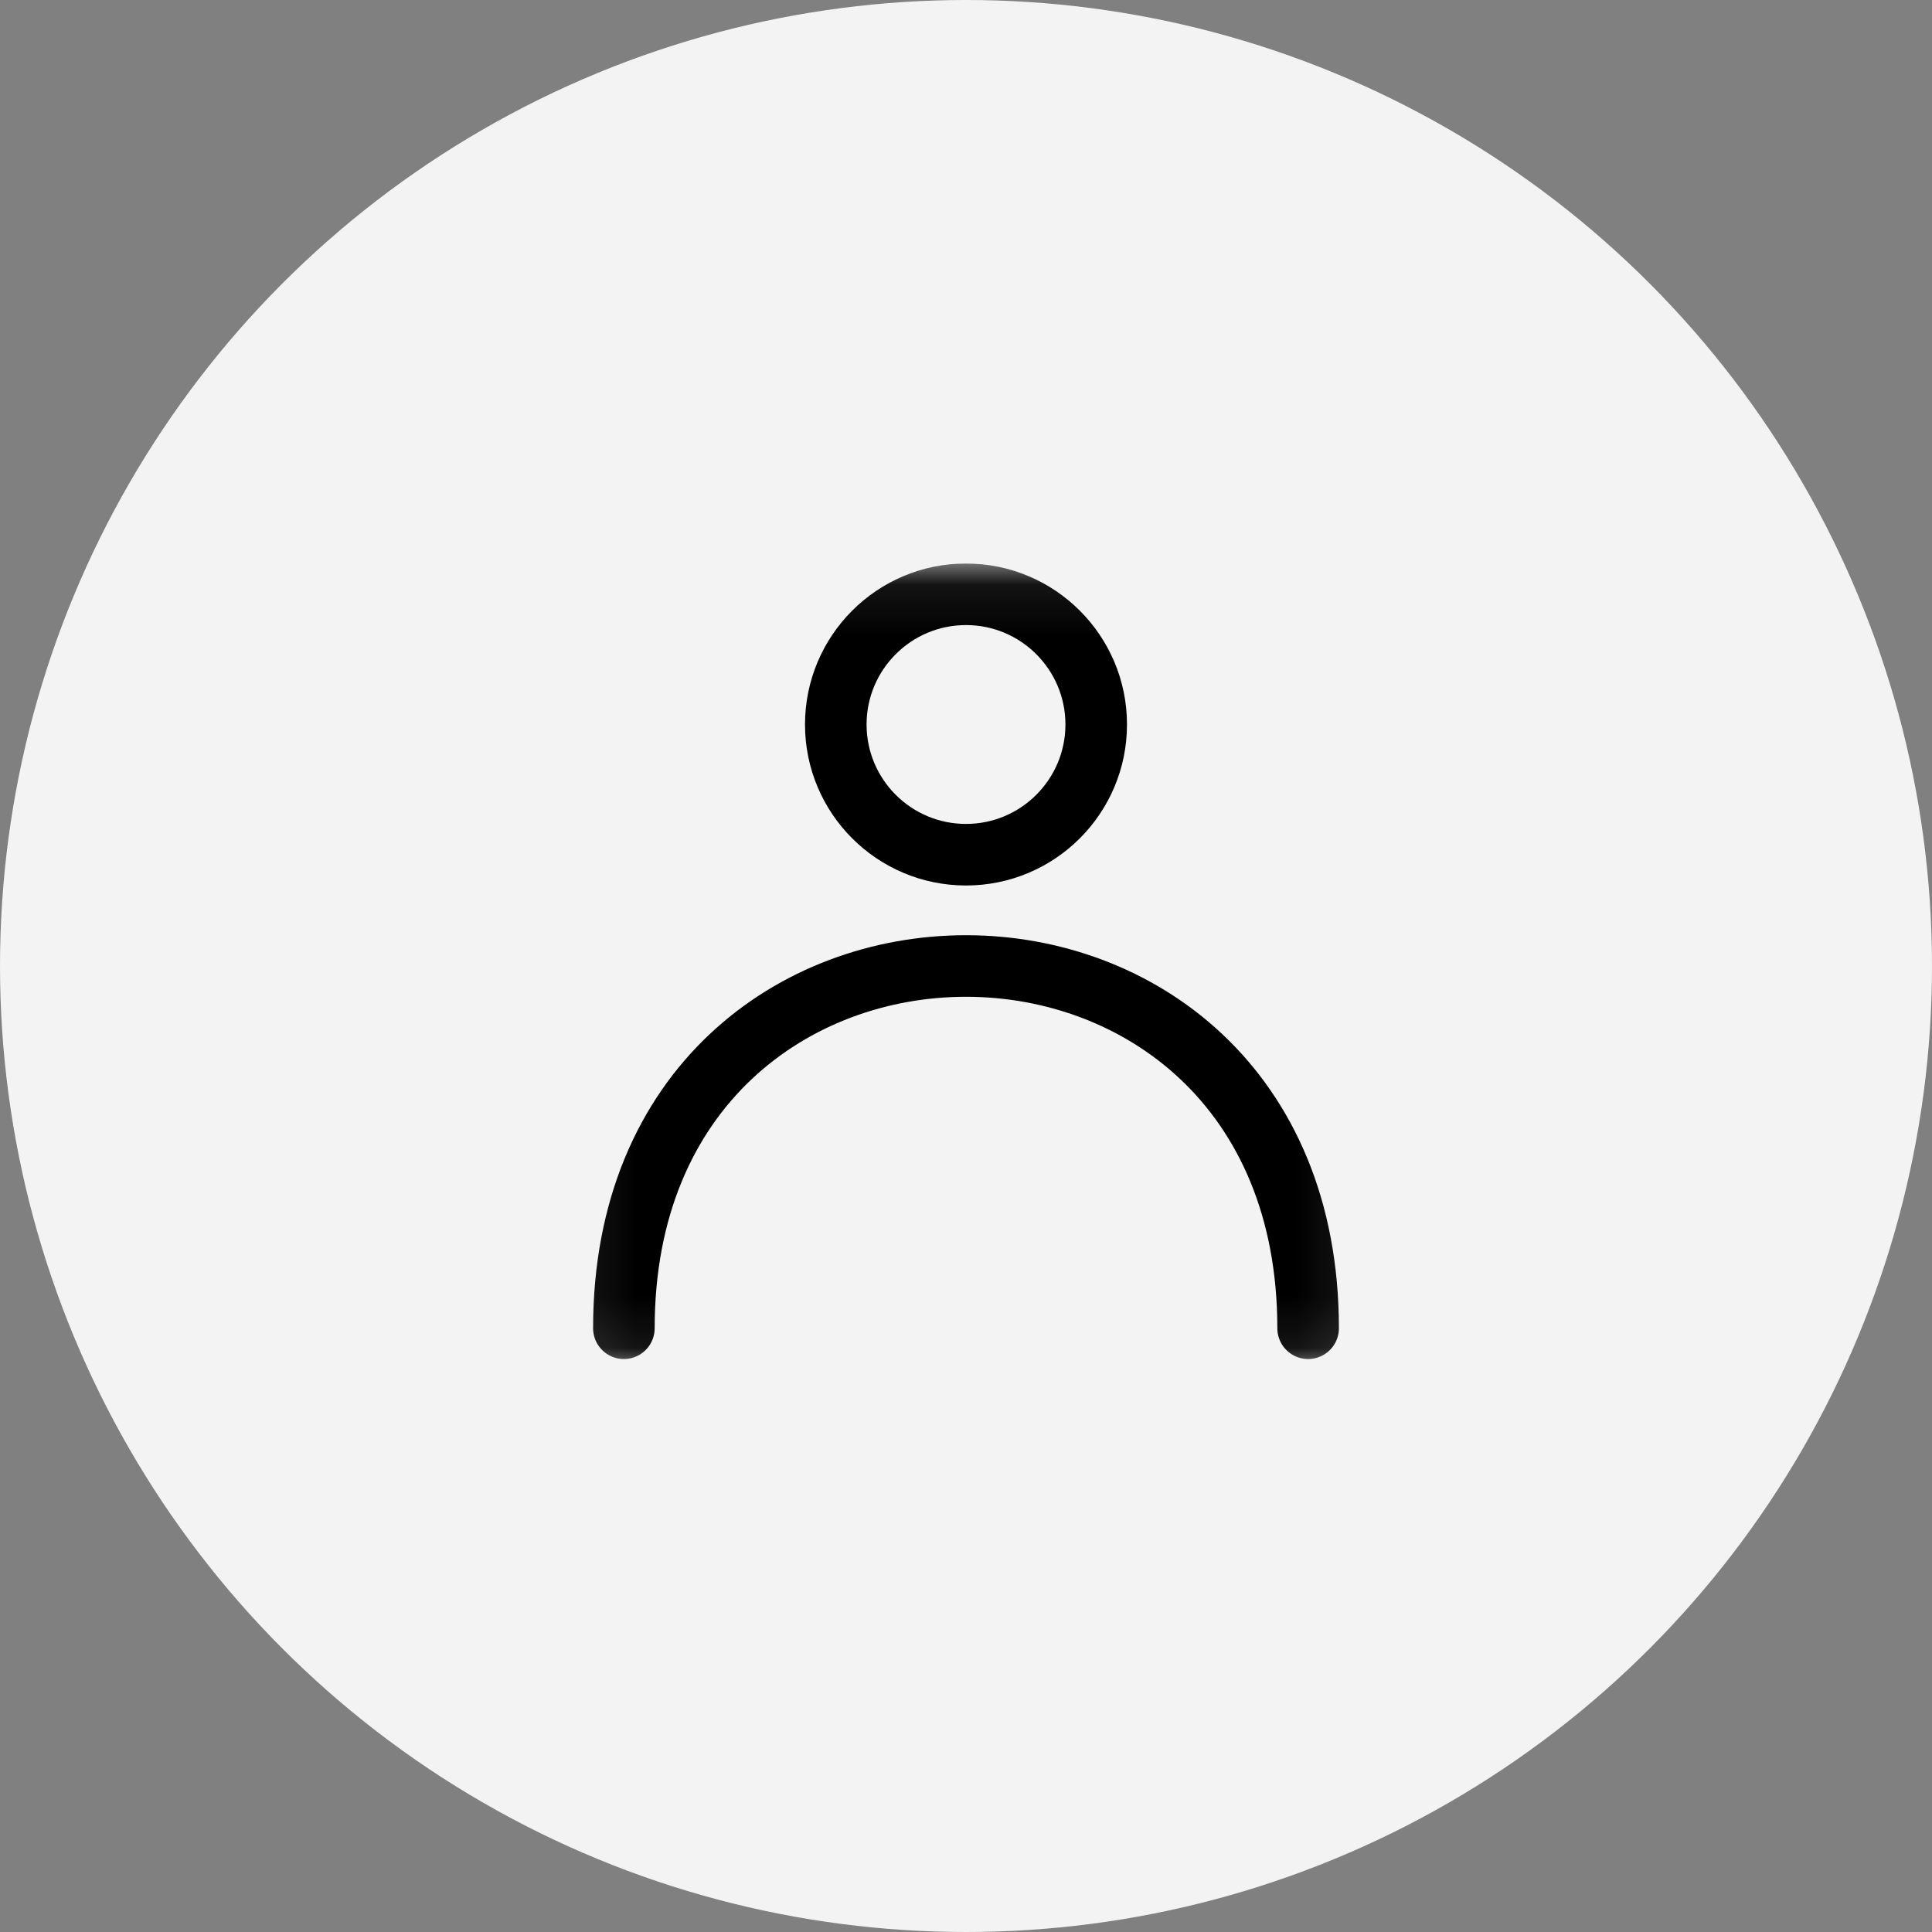 <svg width="38" height="38" viewBox="0 0 38 38" fill="none" xmlns="http://www.w3.org/2000/svg">
<rect x="0" y="0" width="38" height="38" fill="#808080" stroke="none"/>
<circle cx="19" cy="19" r="19" fill="#F3F3F3"/>
<g clip-path="url(#clip0_528_77)">
<mask id="mask0_528_77" style="mask-type:luminance" maskUnits="userSpaceOnUse" x="11" y="11" width="16" height="16">
<path d="M26.917 11.083H11.083V26.917H26.917V11.083Z" fill="white"/>
</mask>
<g mask="url(#mask0_528_77)">
<path d="M19 16.811C20.414 16.811 21.561 15.664 21.561 14.25C21.561 12.836 20.414 11.689 19 11.689C17.586 11.689 16.439 12.836 16.439 14.25C16.439 15.664 17.586 16.811 19 16.811Z" stroke="black" stroke-width="1.211"/>
<path d="M12.271 26.125C12.271 16.625 25.729 16.625 25.729 26.125" stroke="black" stroke-width="1.211" stroke-linecap="round"/>
</g>
</g>
<defs>
<clipPath id="clip0_528_77">
<rect width="15.833" height="15.833" fill="white" transform="translate(11.083 11.083)"/>
</clipPath>
</defs>
</svg>
